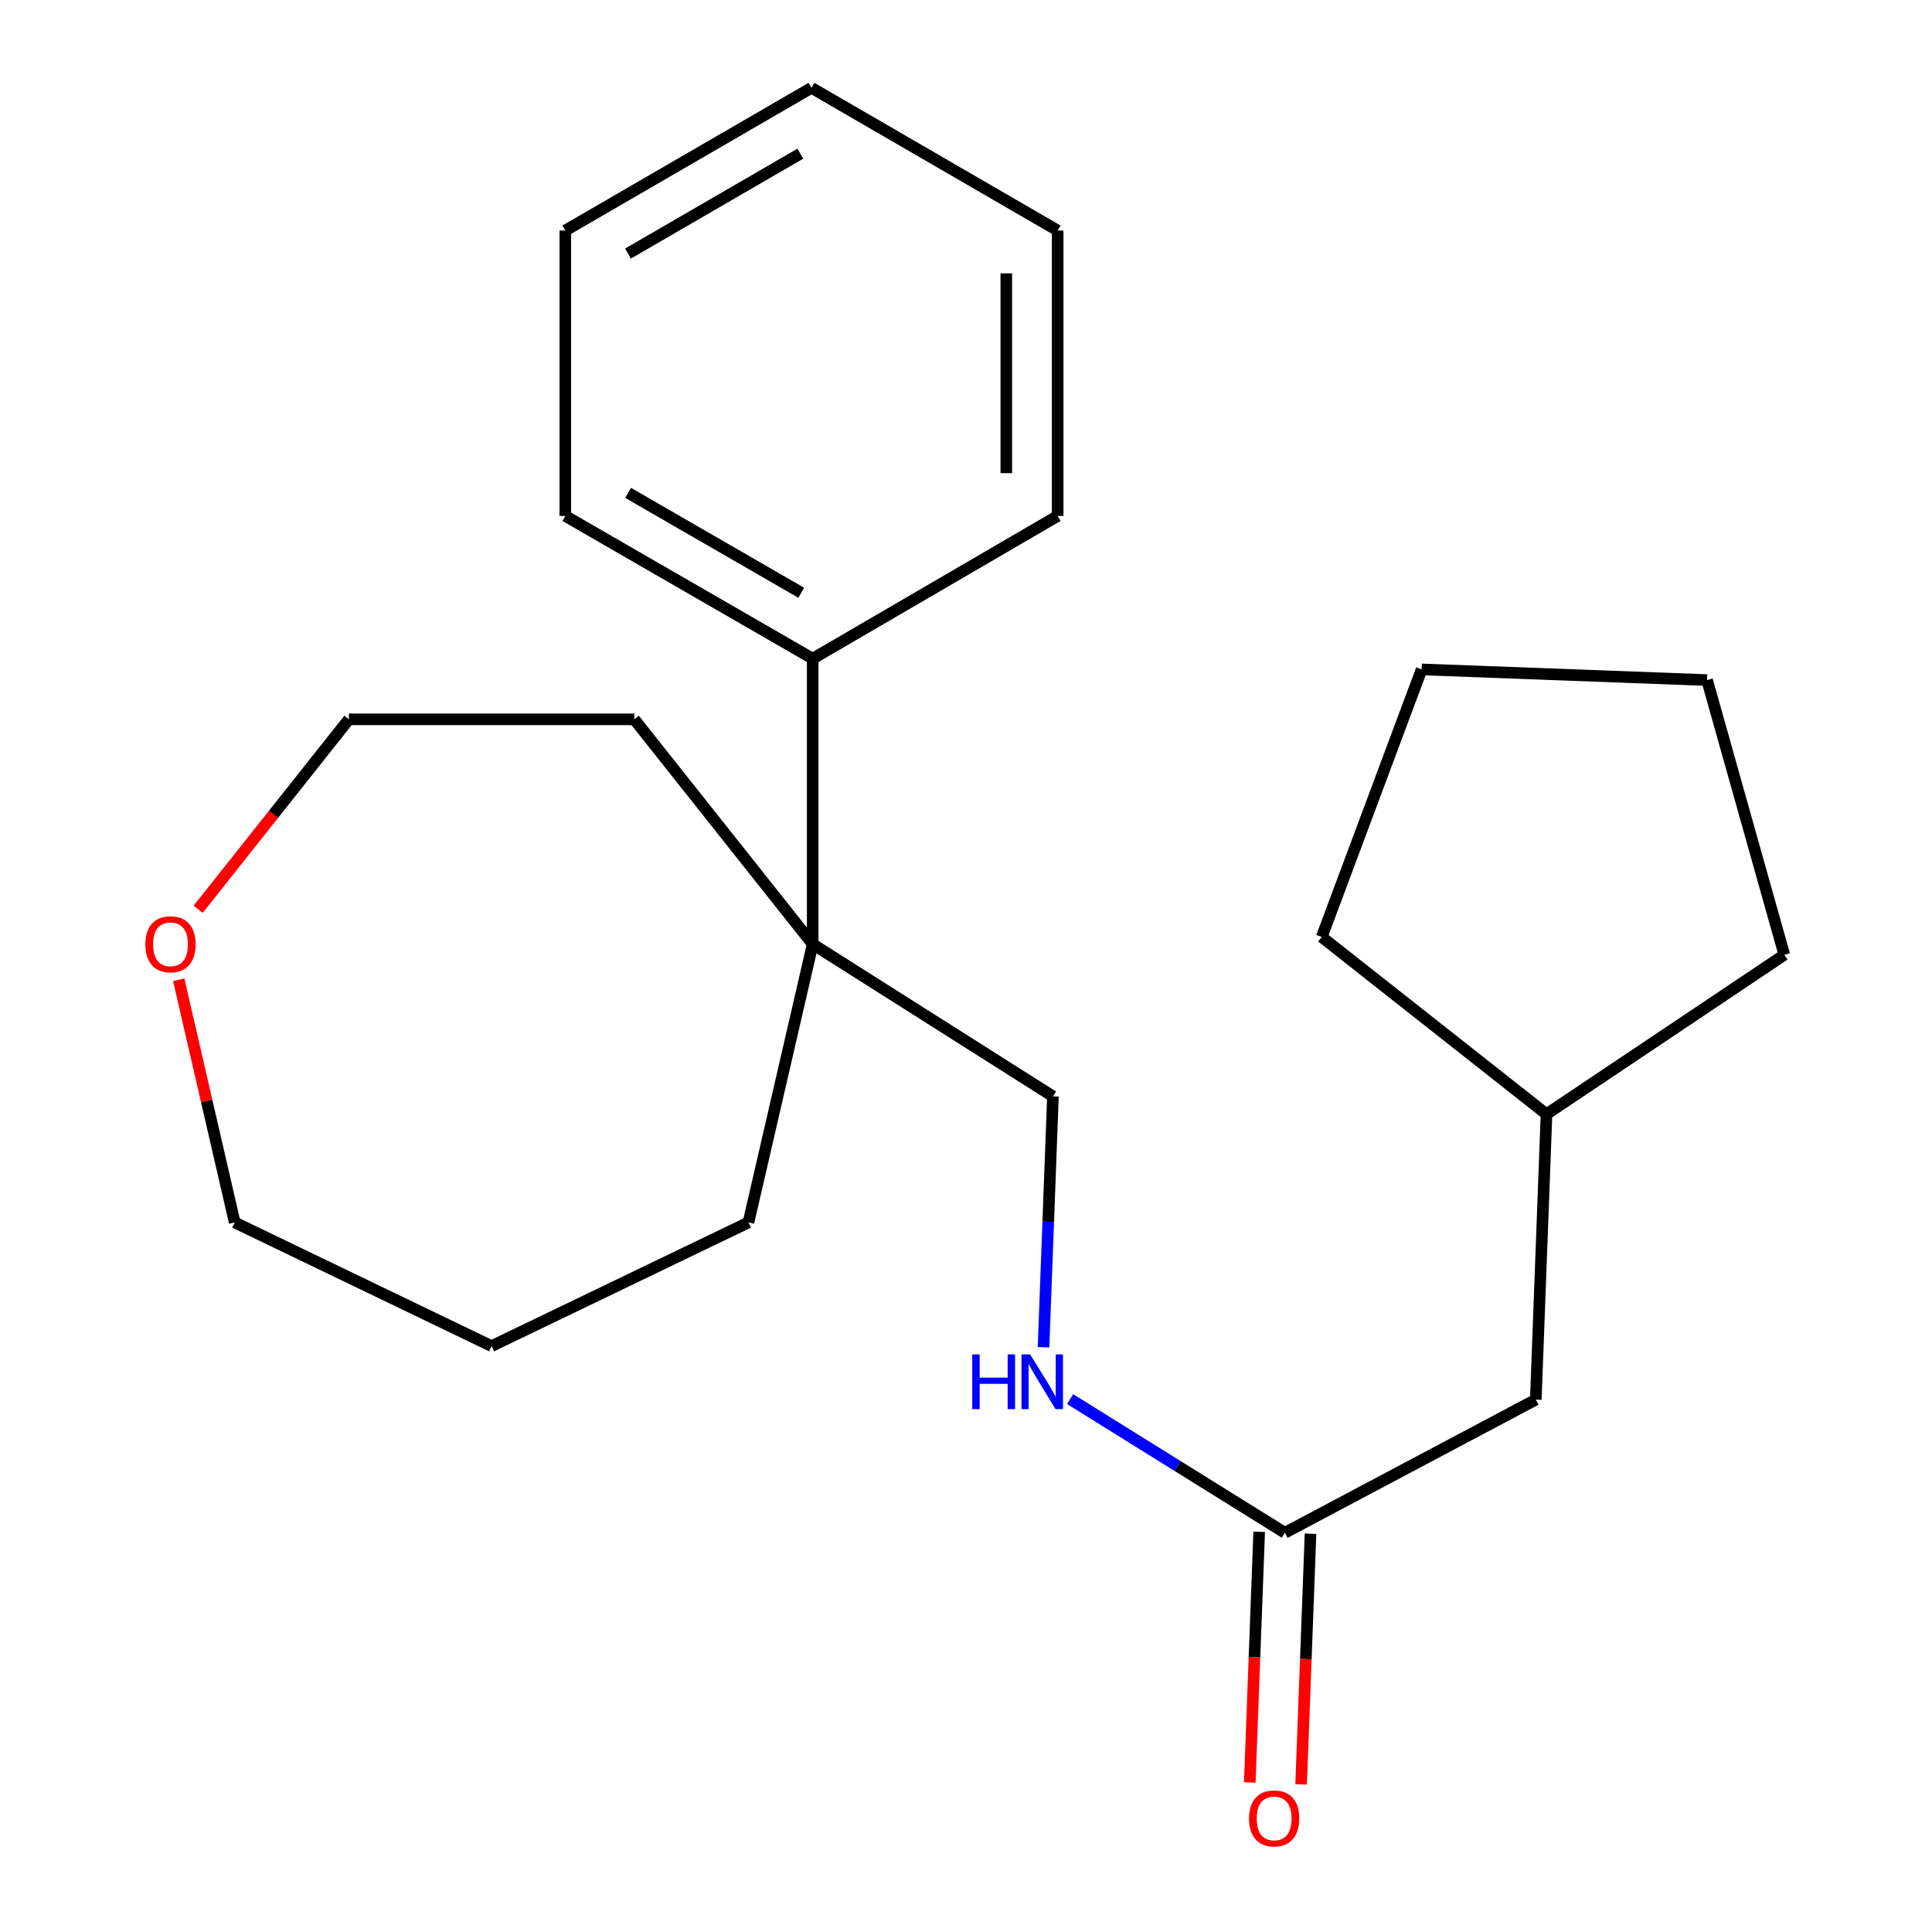 <?xml version='1.0' encoding='iso-8859-1'?>
<svg version='1.1' baseProfile='full'
              xmlns='http://www.w3.org/2000/svg'
                      xmlns:rdkit='http://www.rdkit.org/xml'
                      xmlns:xlink='http://www.w3.org/1999/xlink'
                  xml:space='preserve'
width='1000px' height='1000px' viewBox='0 0 1000 1000'>
<!-- END OF HEADER -->
<rect style='opacity:1.0;fill:#FFFFFF;stroke:none' width='1000' height='1000' x='0' y='0'> </rect>
<path class='bond-2' d='M 420.648,488.683 L 544.999,567.472' style='fill:none;fill-rule:evenodd;stroke:#000000;stroke-width:6px;stroke-linecap:butt;stroke-linejoin:miter;stroke-opacity:1' />
<path class='bond-4' d='M 420.648,488.683 L 420.648,340.93' style='fill:none;fill-rule:evenodd;stroke:#000000;stroke-width:6px;stroke-linecap:butt;stroke-linejoin:miter;stroke-opacity:1' />
<path class='bond-8' d='M 420.648,488.683 L 328.312,372.325' style='fill:none;fill-rule:evenodd;stroke:#000000;stroke-width:6px;stroke-linecap:butt;stroke-linejoin:miter;stroke-opacity:1' />
<path class='bond-9' d='M 420.648,488.683 L 387.407,632.727' style='fill:none;fill-rule:evenodd;stroke:#000000;stroke-width:6px;stroke-linecap:butt;stroke-linejoin:miter;stroke-opacity:1' />
<path class='bond-0' d='M 665.036,793.363 L 609.467,758.772' style='fill:none;fill-rule:evenodd;stroke:#000000;stroke-width:6px;stroke-linecap:butt;stroke-linejoin:miter;stroke-opacity:1' />
<path class='bond-0' d='M 609.467,758.772 L 553.897,724.182' style='fill:none;fill-rule:evenodd;stroke:#0000FF;stroke-width:6px;stroke-linecap:butt;stroke-linejoin:miter;stroke-opacity:1' />
<path class='bond-3' d='M 651.749,792.865 L 649.317,857.74' style='fill:none;fill-rule:evenodd;stroke:#000000;stroke-width:6px;stroke-linecap:butt;stroke-linejoin:miter;stroke-opacity:1' />
<path class='bond-3' d='M 649.317,857.74 L 646.885,922.615' style='fill:none;fill-rule:evenodd;stroke:#FF0000;stroke-width:6px;stroke-linecap:butt;stroke-linejoin:miter;stroke-opacity:1' />
<path class='bond-3' d='M 678.323,793.861 L 675.891,858.736' style='fill:none;fill-rule:evenodd;stroke:#000000;stroke-width:6px;stroke-linecap:butt;stroke-linejoin:miter;stroke-opacity:1' />
<path class='bond-3' d='M 675.891,858.736 L 673.459,923.612' style='fill:none;fill-rule:evenodd;stroke:#FF0000;stroke-width:6px;stroke-linecap:butt;stroke-linejoin:miter;stroke-opacity:1' />
<path class='bond-6' d='M 665.036,793.363 L 794.927,724.443' style='fill:none;fill-rule:evenodd;stroke:#000000;stroke-width:6px;stroke-linecap:butt;stroke-linejoin:miter;stroke-opacity:1' />
<path class='bond-1' d='M 540.129,697.339 L 542.564,632.405' style='fill:none;fill-rule:evenodd;stroke:#0000FF;stroke-width:6px;stroke-linecap:butt;stroke-linejoin:miter;stroke-opacity:1' />
<path class='bond-1' d='M 542.564,632.405 L 544.999,567.472' style='fill:none;fill-rule:evenodd;stroke:#000000;stroke-width:6px;stroke-linecap:butt;stroke-linejoin:miter;stroke-opacity:1' />
<path class='bond-12' d='M 420.648,340.93 L 292.604,267.061' style='fill:none;fill-rule:evenodd;stroke:#000000;stroke-width:6px;stroke-linecap:butt;stroke-linejoin:miter;stroke-opacity:1' />
<path class='bond-12' d='M 414.73,306.815 L 325.099,255.107' style='fill:none;fill-rule:evenodd;stroke:#000000;stroke-width:6px;stroke-linecap:butt;stroke-linejoin:miter;stroke-opacity:1' />
<path class='bond-13' d='M 420.648,340.93 L 547.452,267.061' style='fill:none;fill-rule:evenodd;stroke:#000000;stroke-width:6px;stroke-linecap:butt;stroke-linejoin:miter;stroke-opacity:1' />
<path class='bond-5' d='M 102.561,470.65 L 141.568,421.487' style='fill:none;fill-rule:evenodd;stroke:#FF0000;stroke-width:6px;stroke-linecap:butt;stroke-linejoin:miter;stroke-opacity:1' />
<path class='bond-5' d='M 141.568,421.487 L 180.574,372.325' style='fill:none;fill-rule:evenodd;stroke:#000000;stroke-width:6px;stroke-linecap:butt;stroke-linejoin:miter;stroke-opacity:1' />
<path class='bond-22' d='M 92.51,507.139 L 106.995,569.933' style='fill:none;fill-rule:evenodd;stroke:#FF0000;stroke-width:6px;stroke-linecap:butt;stroke-linejoin:miter;stroke-opacity:1' />
<path class='bond-22' d='M 106.995,569.933 L 121.479,632.727' style='fill:none;fill-rule:evenodd;stroke:#000000;stroke-width:6px;stroke-linecap:butt;stroke-linejoin:miter;stroke-opacity:1' />
<path class='bond-7' d='M 794.927,724.443 L 800.468,576.69' style='fill:none;fill-rule:evenodd;stroke:#000000;stroke-width:6px;stroke-linecap:butt;stroke-linejoin:miter;stroke-opacity:1' />
<path class='bond-14' d='M 800.468,576.69 L 684.124,484.975' style='fill:none;fill-rule:evenodd;stroke:#000000;stroke-width:6px;stroke-linecap:butt;stroke-linejoin:miter;stroke-opacity:1' />
<path class='bond-15' d='M 800.468,576.69 L 923.563,494.208' style='fill:none;fill-rule:evenodd;stroke:#000000;stroke-width:6px;stroke-linecap:butt;stroke-linejoin:miter;stroke-opacity:1' />
<path class='bond-10' d='M 328.312,372.325 L 180.574,372.325' style='fill:none;fill-rule:evenodd;stroke:#000000;stroke-width:6px;stroke-linecap:butt;stroke-linejoin:miter;stroke-opacity:1' />
<path class='bond-16' d='M 387.407,632.727 L 254.428,696.742' style='fill:none;fill-rule:evenodd;stroke:#000000;stroke-width:6px;stroke-linecap:butt;stroke-linejoin:miter;stroke-opacity:1' />
<path class='bond-11' d='M 121.479,632.727 L 254.428,696.742' style='fill:none;fill-rule:evenodd;stroke:#000000;stroke-width:6px;stroke-linecap:butt;stroke-linejoin:miter;stroke-opacity:1' />
<path class='bond-18' d='M 292.604,267.061 L 292.604,119.323' style='fill:none;fill-rule:evenodd;stroke:#000000;stroke-width:6px;stroke-linecap:butt;stroke-linejoin:miter;stroke-opacity:1' />
<path class='bond-17' d='M 547.452,267.061 L 547.452,119.323' style='fill:none;fill-rule:evenodd;stroke:#000000;stroke-width:6px;stroke-linecap:butt;stroke-linejoin:miter;stroke-opacity:1' />
<path class='bond-17' d='M 520.859,244.901 L 520.859,141.484' style='fill:none;fill-rule:evenodd;stroke:#000000;stroke-width:6px;stroke-linecap:butt;stroke-linejoin:miter;stroke-opacity:1' />
<path class='bond-19' d='M 684.124,484.975 L 735.832,346.485' style='fill:none;fill-rule:evenodd;stroke:#000000;stroke-width:6px;stroke-linecap:butt;stroke-linejoin:miter;stroke-opacity:1' />
<path class='bond-20' d='M 923.563,494.208 L 883.57,352.011' style='fill:none;fill-rule:evenodd;stroke:#000000;stroke-width:6px;stroke-linecap:butt;stroke-linejoin:miter;stroke-opacity:1' />
<path class='bond-21' d='M 547.452,119.323 L 420.028,45.455' style='fill:none;fill-rule:evenodd;stroke:#000000;stroke-width:6px;stroke-linecap:butt;stroke-linejoin:miter;stroke-opacity:1' />
<path class='bond-23' d='M 292.604,119.323 L 420.028,45.455' style='fill:none;fill-rule:evenodd;stroke:#000000;stroke-width:6px;stroke-linecap:butt;stroke-linejoin:miter;stroke-opacity:1' />
<path class='bond-23' d='M 325.055,131.25 L 414.251,79.541' style='fill:none;fill-rule:evenodd;stroke:#000000;stroke-width:6px;stroke-linecap:butt;stroke-linejoin:miter;stroke-opacity:1' />
<path class='bond-24' d='M 735.832,346.485 L 883.57,352.011' style='fill:none;fill-rule:evenodd;stroke:#000000;stroke-width:6px;stroke-linecap:butt;stroke-linejoin:miter;stroke-opacity:1' />
<path  class='atom-2' d='M 503.239 701.035
L 507.079 701.035
L 507.079 713.075
L 521.559 713.075
L 521.559 701.035
L 525.399 701.035
L 525.399 729.355
L 521.559 729.355
L 521.559 716.275
L 507.079 716.275
L 507.079 729.355
L 503.239 729.355
L 503.239 701.035
' fill='#0000FF'/>
<path  class='atom-2' d='M 533.199 701.035
L 542.479 716.035
Q 543.399 717.515, 544.879 720.195
Q 546.359 722.875, 546.439 723.035
L 546.439 701.035
L 550.199 701.035
L 550.199 729.355
L 546.319 729.355
L 536.359 712.955
Q 535.199 711.035, 533.959 708.835
Q 532.759 706.635, 532.399 705.955
L 532.399 729.355
L 528.719 729.355
L 528.719 701.035
L 533.199 701.035
' fill='#0000FF'/>
<path  class='atom-4' d='M 646.496 941.21
Q 646.496 934.41, 649.856 930.61
Q 653.216 926.81, 659.496 926.81
Q 665.776 926.81, 669.136 930.61
Q 672.496 934.41, 672.496 941.21
Q 672.496 948.09, 669.096 952.01
Q 665.696 955.89, 659.496 955.89
Q 653.256 955.89, 649.856 952.01
Q 646.496 948.13, 646.496 941.21
M 659.496 952.69
Q 663.816 952.69, 666.136 949.81
Q 668.496 946.89, 668.496 941.21
Q 668.496 935.65, 666.136 932.85
Q 663.816 930.01, 659.496 930.01
Q 655.176 930.01, 652.816 932.81
Q 650.496 935.61, 650.496 941.21
Q 650.496 946.93, 652.816 949.81
Q 655.176 952.69, 659.496 952.69
' fill='#FF0000'/>
<path  class='atom-6' d='M 75.253 488.763
Q 75.253 481.963, 78.613 478.163
Q 81.973 474.363, 88.253 474.363
Q 94.533 474.363, 97.893 478.163
Q 101.253 481.963, 101.253 488.763
Q 101.253 495.643, 97.853 499.563
Q 94.453 503.443, 88.253 503.443
Q 82.013 503.443, 78.613 499.563
Q 75.253 495.683, 75.253 488.763
M 88.253 500.243
Q 92.573 500.243, 94.893 497.363
Q 97.253 494.443, 97.253 488.763
Q 97.253 483.203, 94.893 480.403
Q 92.573 477.563, 88.253 477.563
Q 83.933 477.563, 81.573 480.363
Q 79.253 483.163, 79.253 488.763
Q 79.253 494.483, 81.573 497.363
Q 83.933 500.243, 88.253 500.243
' fill='#FF0000'/>
</svg>
